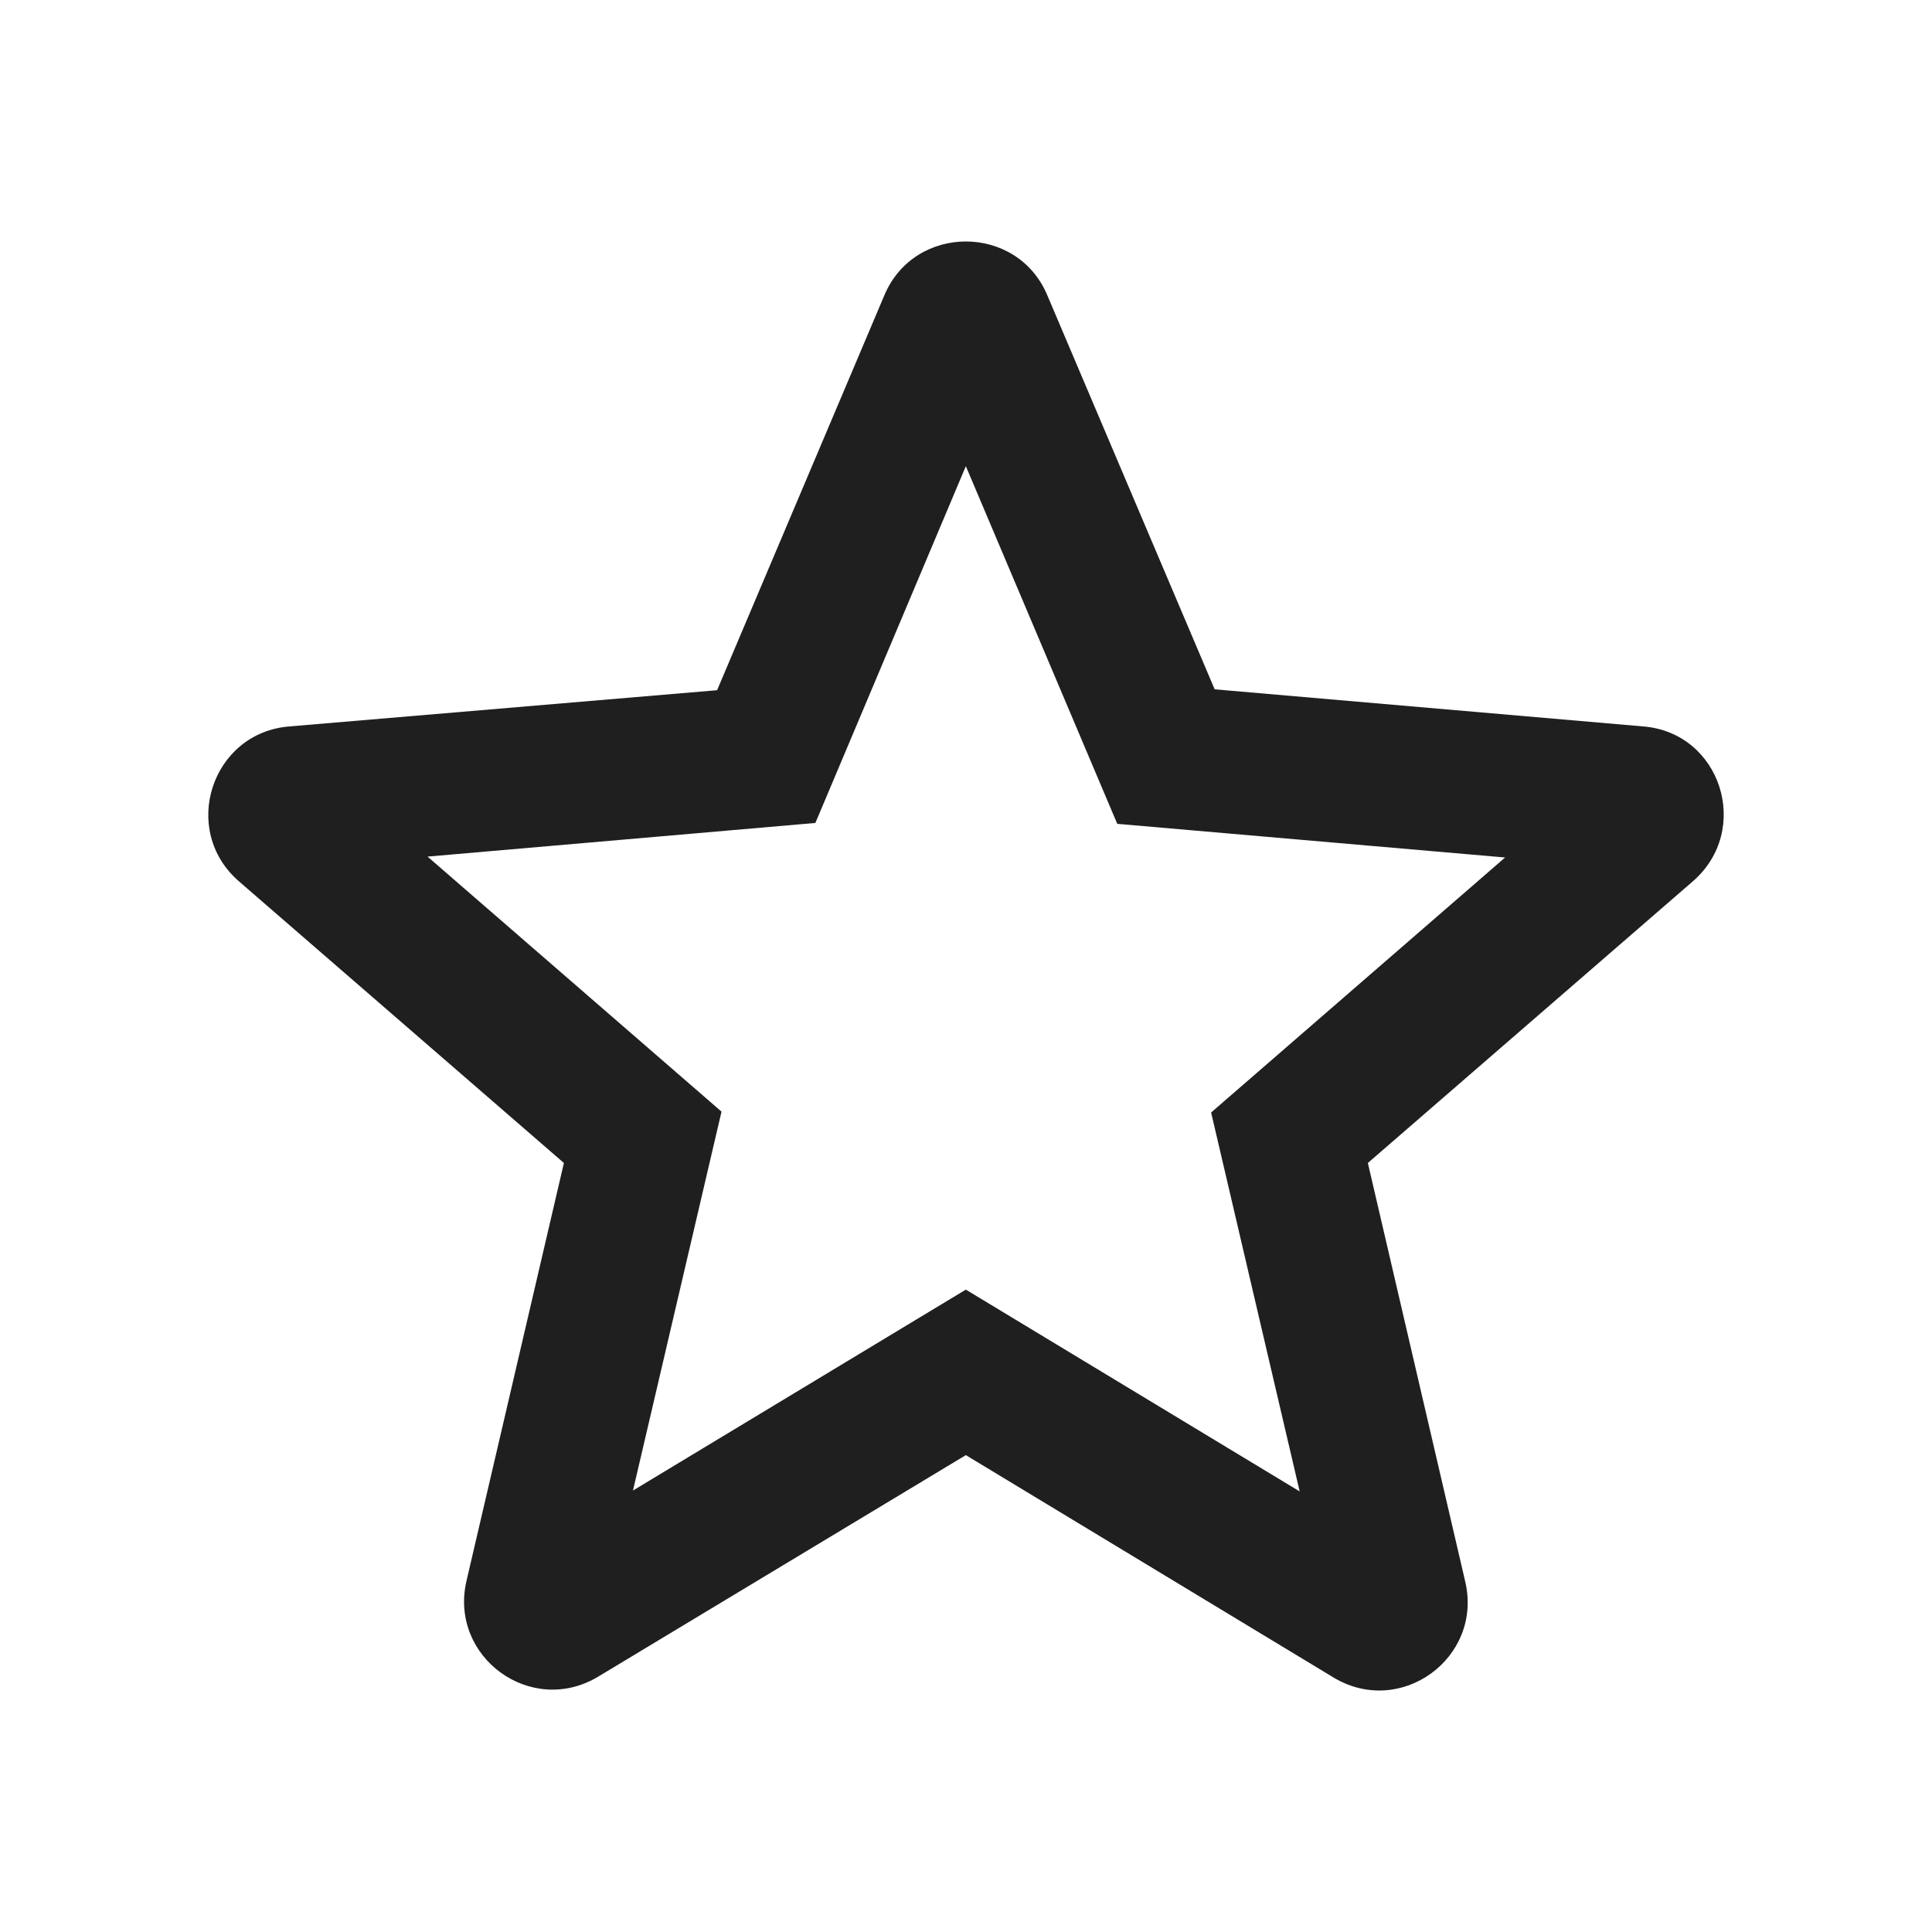 <svg width="24" height="24" viewBox="0 0 24 24" fill="none" xmlns="http://www.w3.org/2000/svg">
<path fill-rule="evenodd" clip-rule="evenodd" d="M15.089 8.563L20.412 9.024C21.38 9.101 21.765 10.311 21.028 10.949L16.992 14.447L18.202 19.649C18.422 20.595 17.399 21.343 16.563 20.837L11.998 18.076L7.434 20.826C6.598 21.332 5.575 20.584 5.795 19.638L7.005 14.447L2.969 10.949C2.232 10.311 2.628 9.101 3.595 9.024L8.908 8.574L10.986 3.668C11.36 2.777 12.636 2.777 13.01 3.668L15.089 8.563ZM7.863 18.516L11.998 16.02L16.145 18.527L15.045 13.82L18.697 10.652L13.879 10.234L11.998 5.791L10.129 10.223L5.311 10.641L8.963 13.809L7.863 18.516Z" fill="#1F1F1F"/>
</svg>
